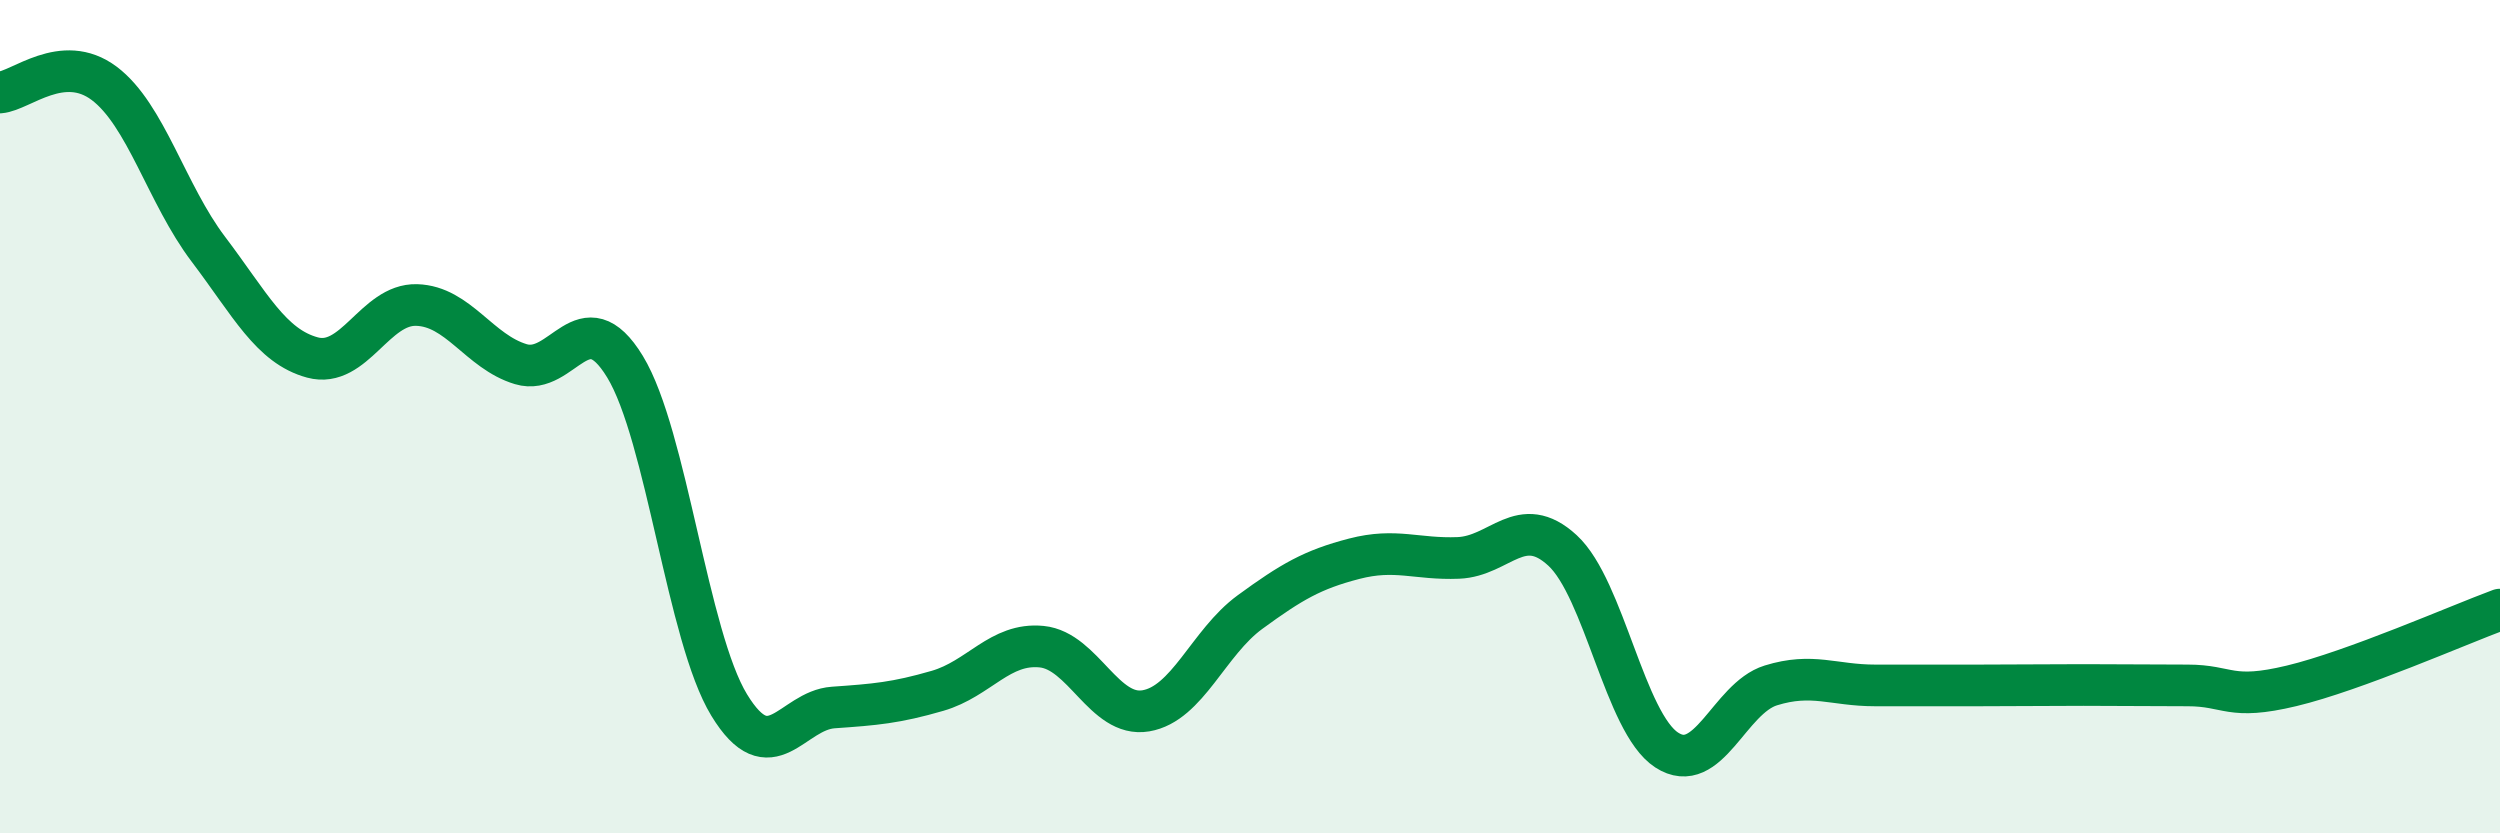 
    <svg width="60" height="20" viewBox="0 0 60 20" xmlns="http://www.w3.org/2000/svg">
      <path
        d="M 0,2.22 C 0.5,2.18 1.5,1.25 2.5,2 C 3.5,2.75 4,4.66 5,5.98 C 6,7.3 6.5,8.31 7.5,8.58 C 8.5,8.85 9,7.29 10,7.32 C 11,7.35 11.5,8.44 12.5,8.74 C 13.5,9.04 14,7.16 15,8.8 C 16,10.44 16.5,15.28 17.5,16.92 C 18.5,18.56 19,17.05 20,16.98 C 21,16.91 21.5,16.87 22.5,16.58 C 23.5,16.29 24,15.42 25,15.52 C 26,15.62 26.5,17.23 27.5,17.06 C 28.5,16.89 29,15.42 30,14.69 C 31,13.96 31.5,13.67 32.5,13.41 C 33.5,13.15 34,13.43 35,13.39 C 36,13.35 36.5,12.29 37.5,13.21 C 38.5,14.13 39,17.35 40,18 C 41,18.65 41.5,16.76 42.5,16.45 C 43.5,16.14 44,16.45 45,16.45 C 46,16.45 46.5,16.45 47.5,16.45 C 48.5,16.45 49,16.44 50,16.44 C 51,16.44 51.5,16.45 52.5,16.45 C 53.5,16.45 53.5,16.82 55,16.46 C 56.5,16.1 59,15 60,14.63L60 20L0 20Z"
        fill="#008740"
        opacity="0.1"
        stroke-linecap="round"
        stroke-linejoin="round"
      />
      <path
        d="M 0,2.22 C 0.5,2.18 1.5,1.25 2.5,2 C 3.5,2.75 4,4.66 5,5.98 C 6,7.3 6.5,8.31 7.5,8.58 C 8.5,8.85 9,7.29 10,7.32 C 11,7.35 11.5,8.44 12.5,8.74 C 13.5,9.04 14,7.16 15,8.8 C 16,10.44 16.5,15.28 17.5,16.92 C 18.5,18.56 19,17.05 20,16.98 C 21,16.91 21.5,16.87 22.5,16.58 C 23.5,16.29 24,15.42 25,15.52 C 26,15.62 26.5,17.23 27.5,17.06 C 28.5,16.89 29,15.42 30,14.69 C 31,13.96 31.5,13.67 32.5,13.41 C 33.5,13.15 34,13.43 35,13.39 C 36,13.35 36.5,12.29 37.5,13.21 C 38.5,14.13 39,17.35 40,18 C 41,18.65 41.5,16.76 42.5,16.45 C 43.5,16.14 44,16.45 45,16.45 C 46,16.45 46.5,16.45 47.5,16.45 C 48.5,16.45 49,16.44 50,16.44 C 51,16.44 51.5,16.45 52.5,16.45 C 53.5,16.45 53.5,16.82 55,16.46 C 56.5,16.1 59,15 60,14.63"
        stroke="#008740"
        stroke-width="1"
        fill="none"
        stroke-linecap="round"
        stroke-linejoin="round"
      />
    </svg>
  